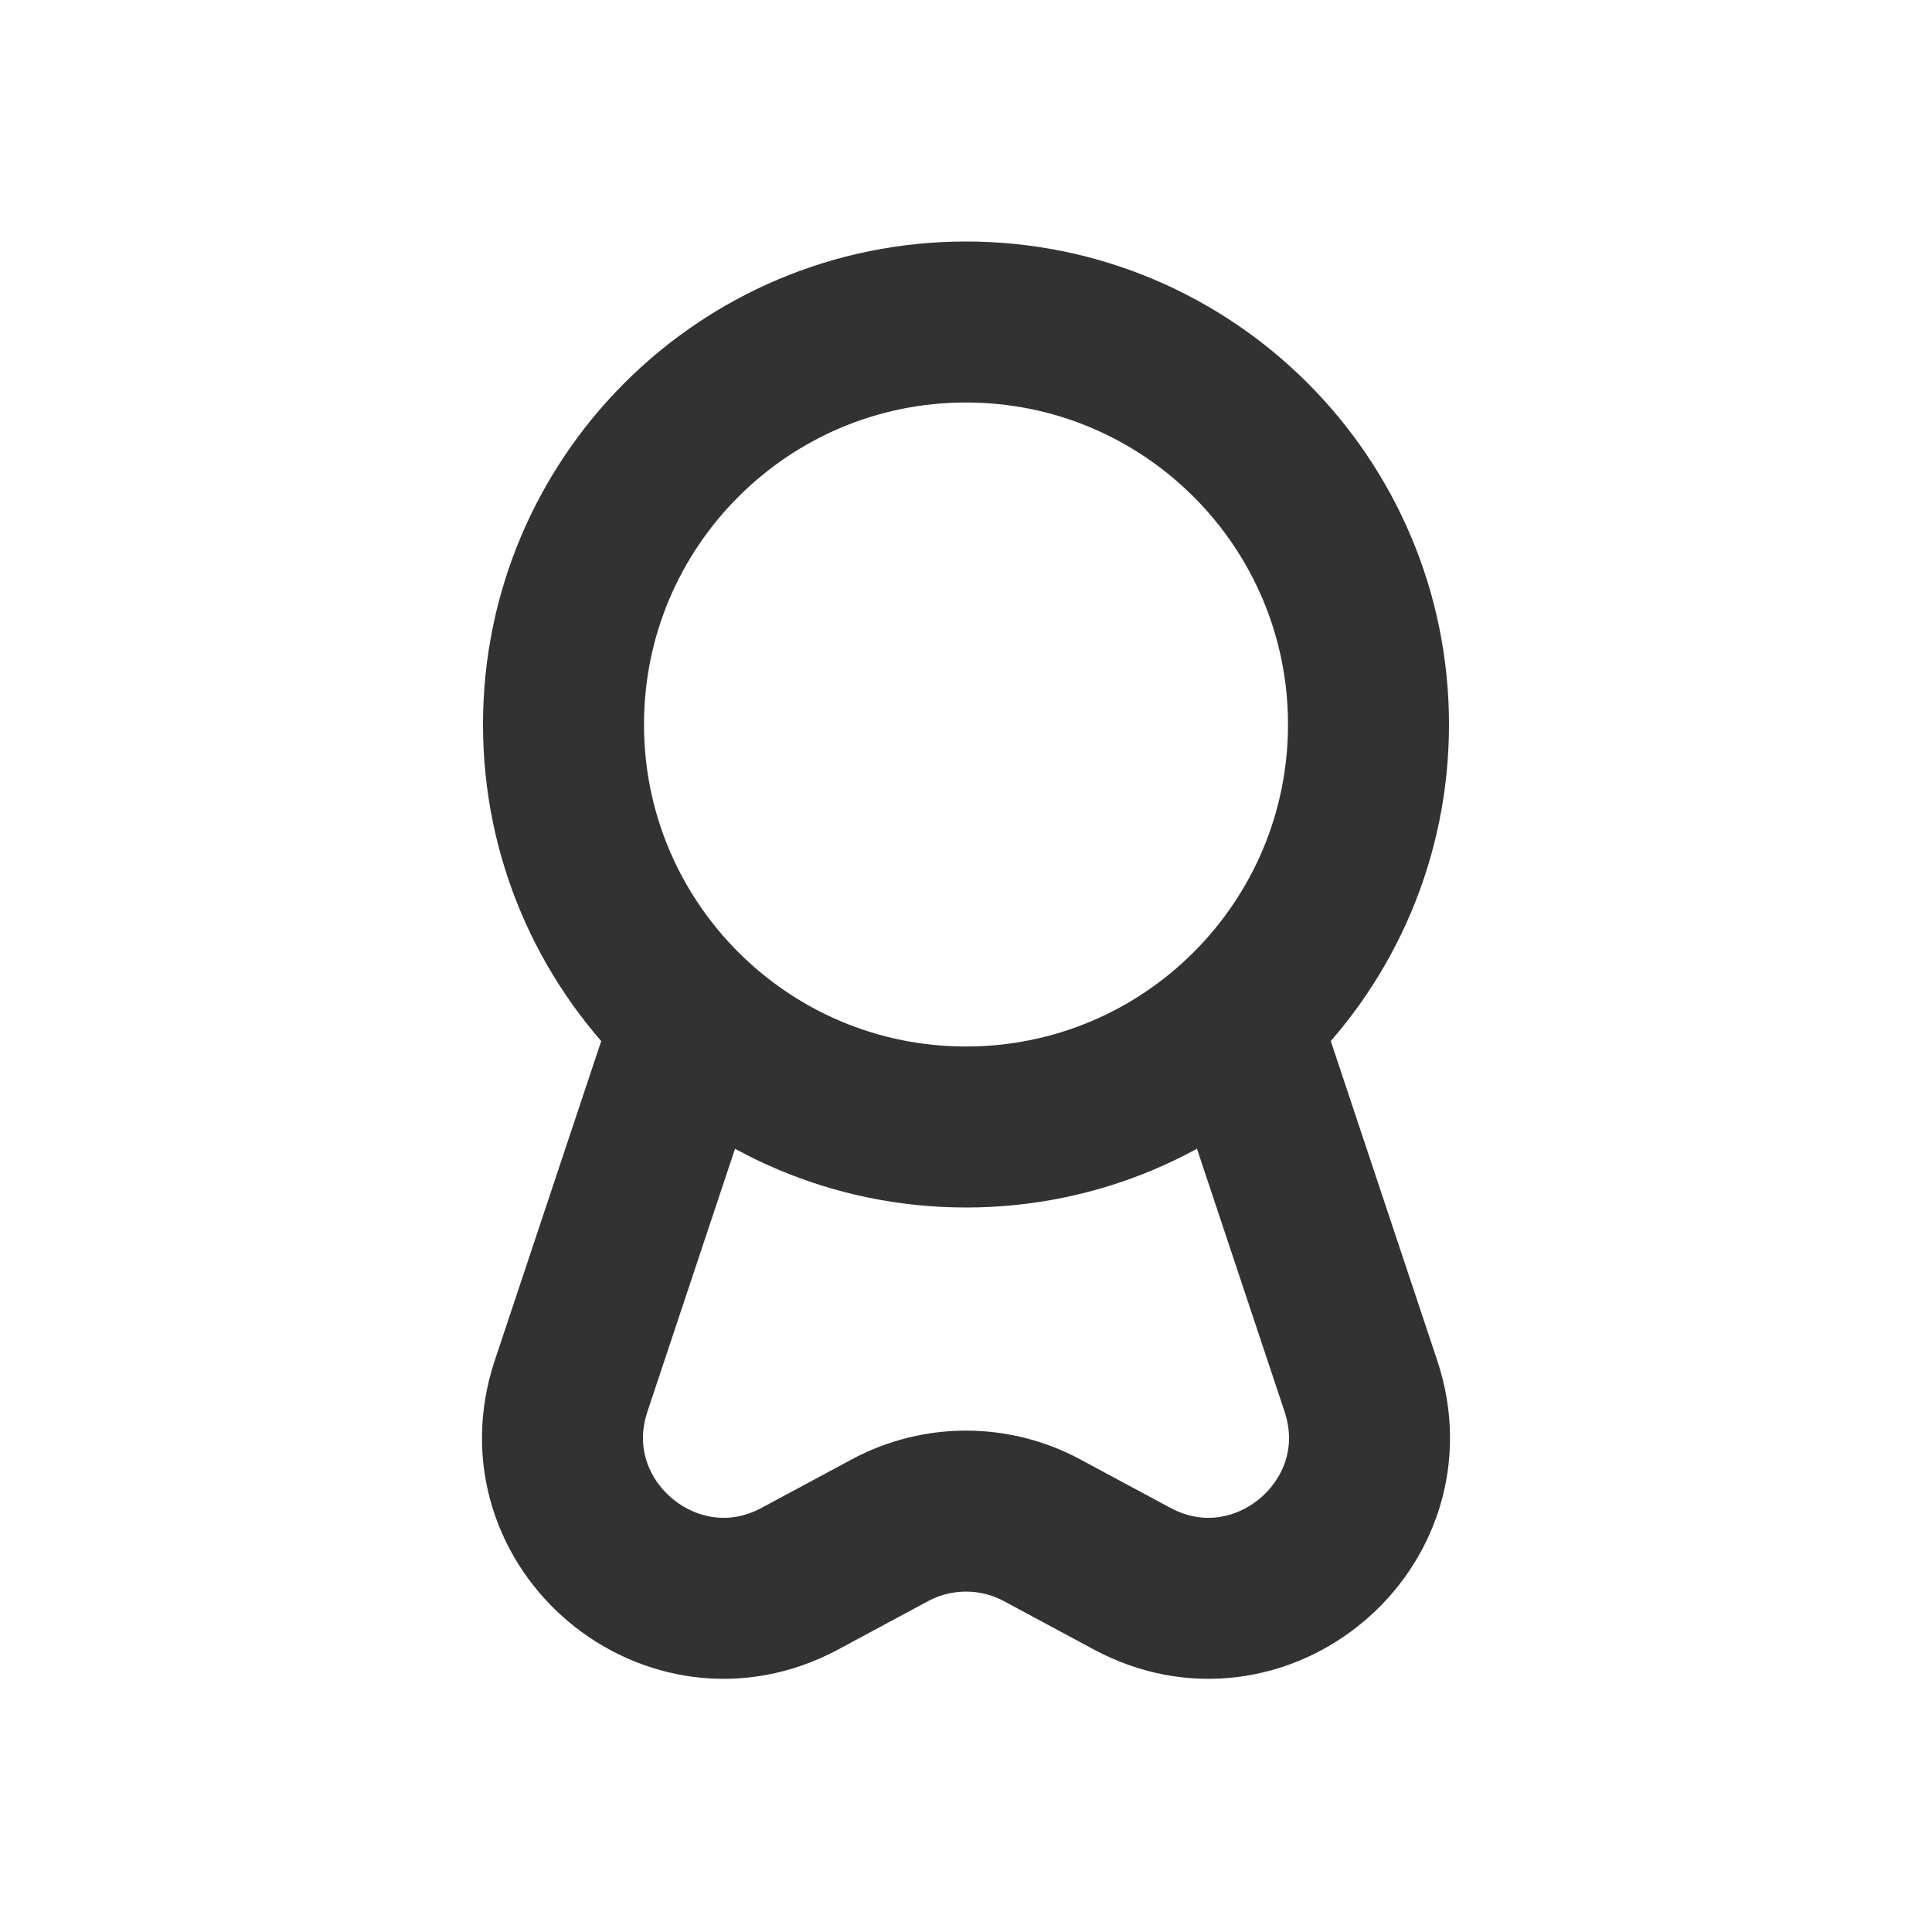 <?xml version="1.0" encoding="utf-8"?><!-- Скачано с сайта svg4.ru / Downloaded from svg4.ru -->
<svg width="800px" height="800px" viewBox="0 0 24 24" fill="none" xmlns="http://www.w3.org/2000/svg">
<path d="M17 9C17 11.761 14.761 14 12 14C9.239 14 7 11.761 7 9C7 6.239 9.239 4 12 4C14.761 4 17 6.239 17 9Z" stroke="#323232" stroke-width="2"/>
<path d="M8.5 13L7.095 17.216C6.522 18.934 8.346 20.468 9.94 19.609L11.052 19.011C11.644 18.692 12.356 18.692 12.948 19.011L14.06 19.609C15.654 20.468 17.478 18.934 16.905 17.216L15.5 13" stroke="#323232" stroke-width="2" stroke-linecap="round"/>
</svg>